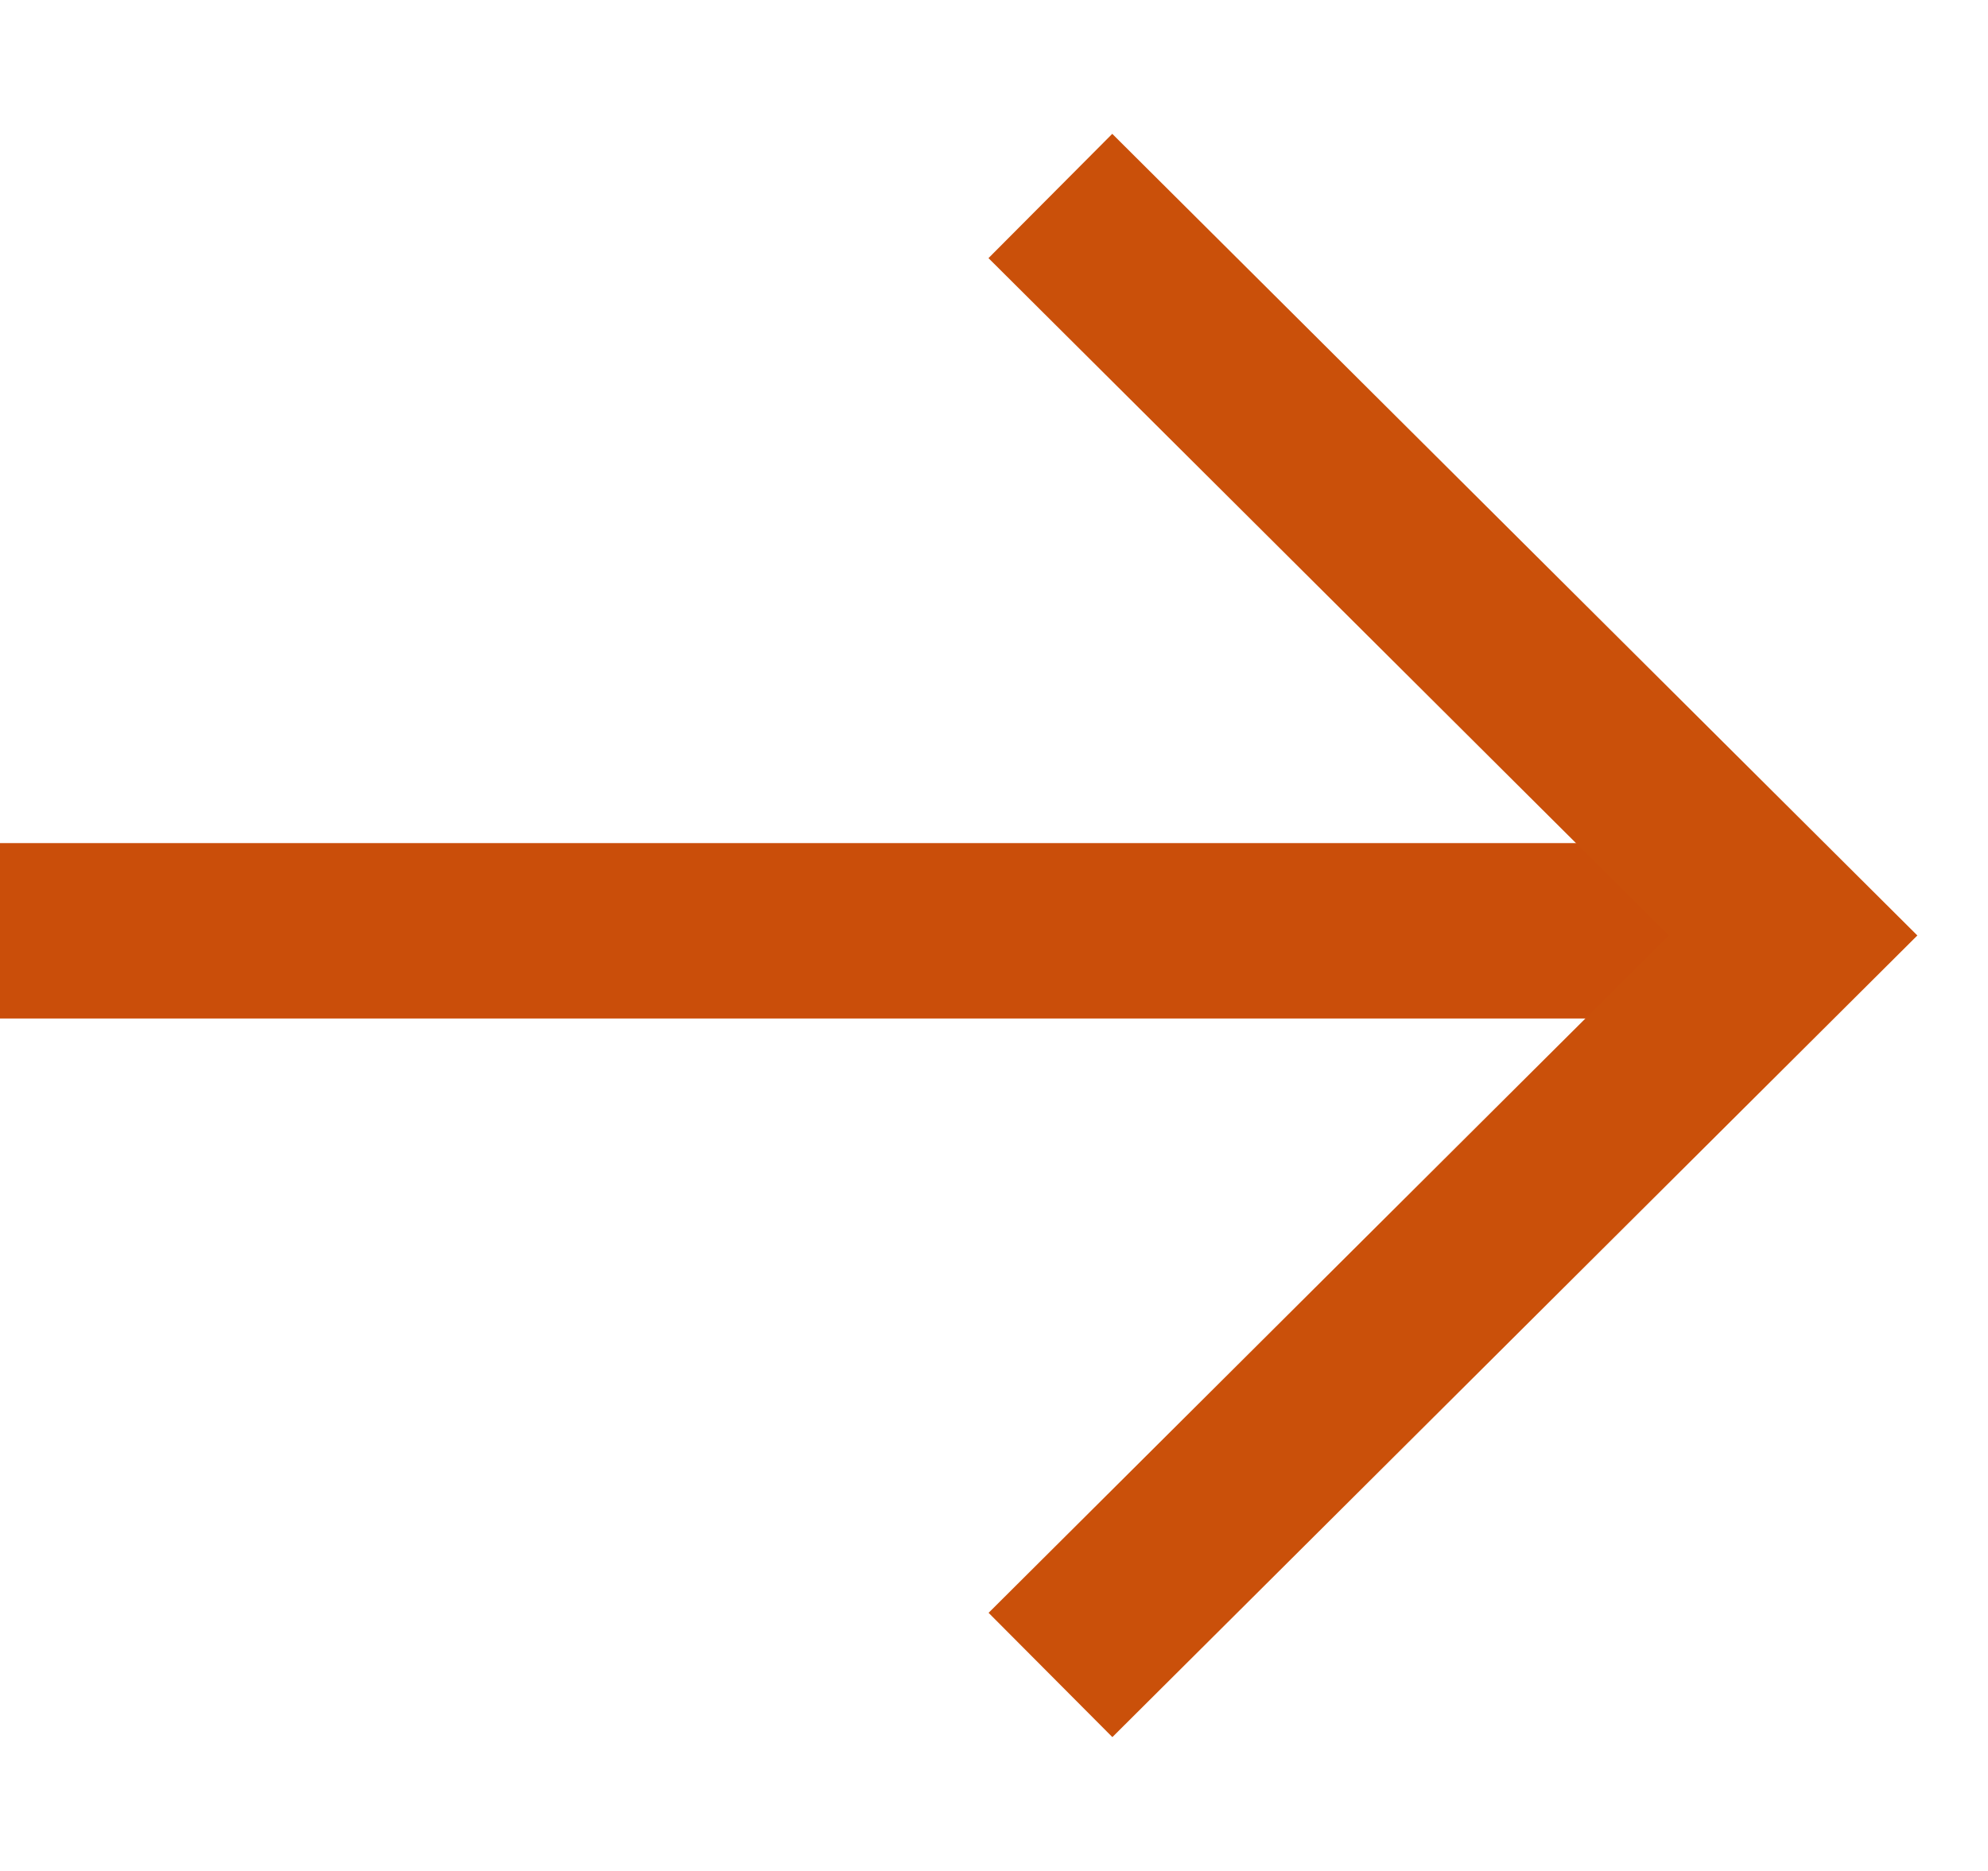 <svg width="17" height="16" viewBox="0 0 17 16" xmlns="http://www.w3.org/2000/svg">
    <g stroke-width="1.5" fill="none" fill-rule="evenodd">
        <path stroke="#CA4E0A" d="M0 7.96h15.26"/>
        <path stroke="#CA500A" d="M8.982 1.676 15.333 8l-6.35 6.324"/>
    </g>
</svg>
